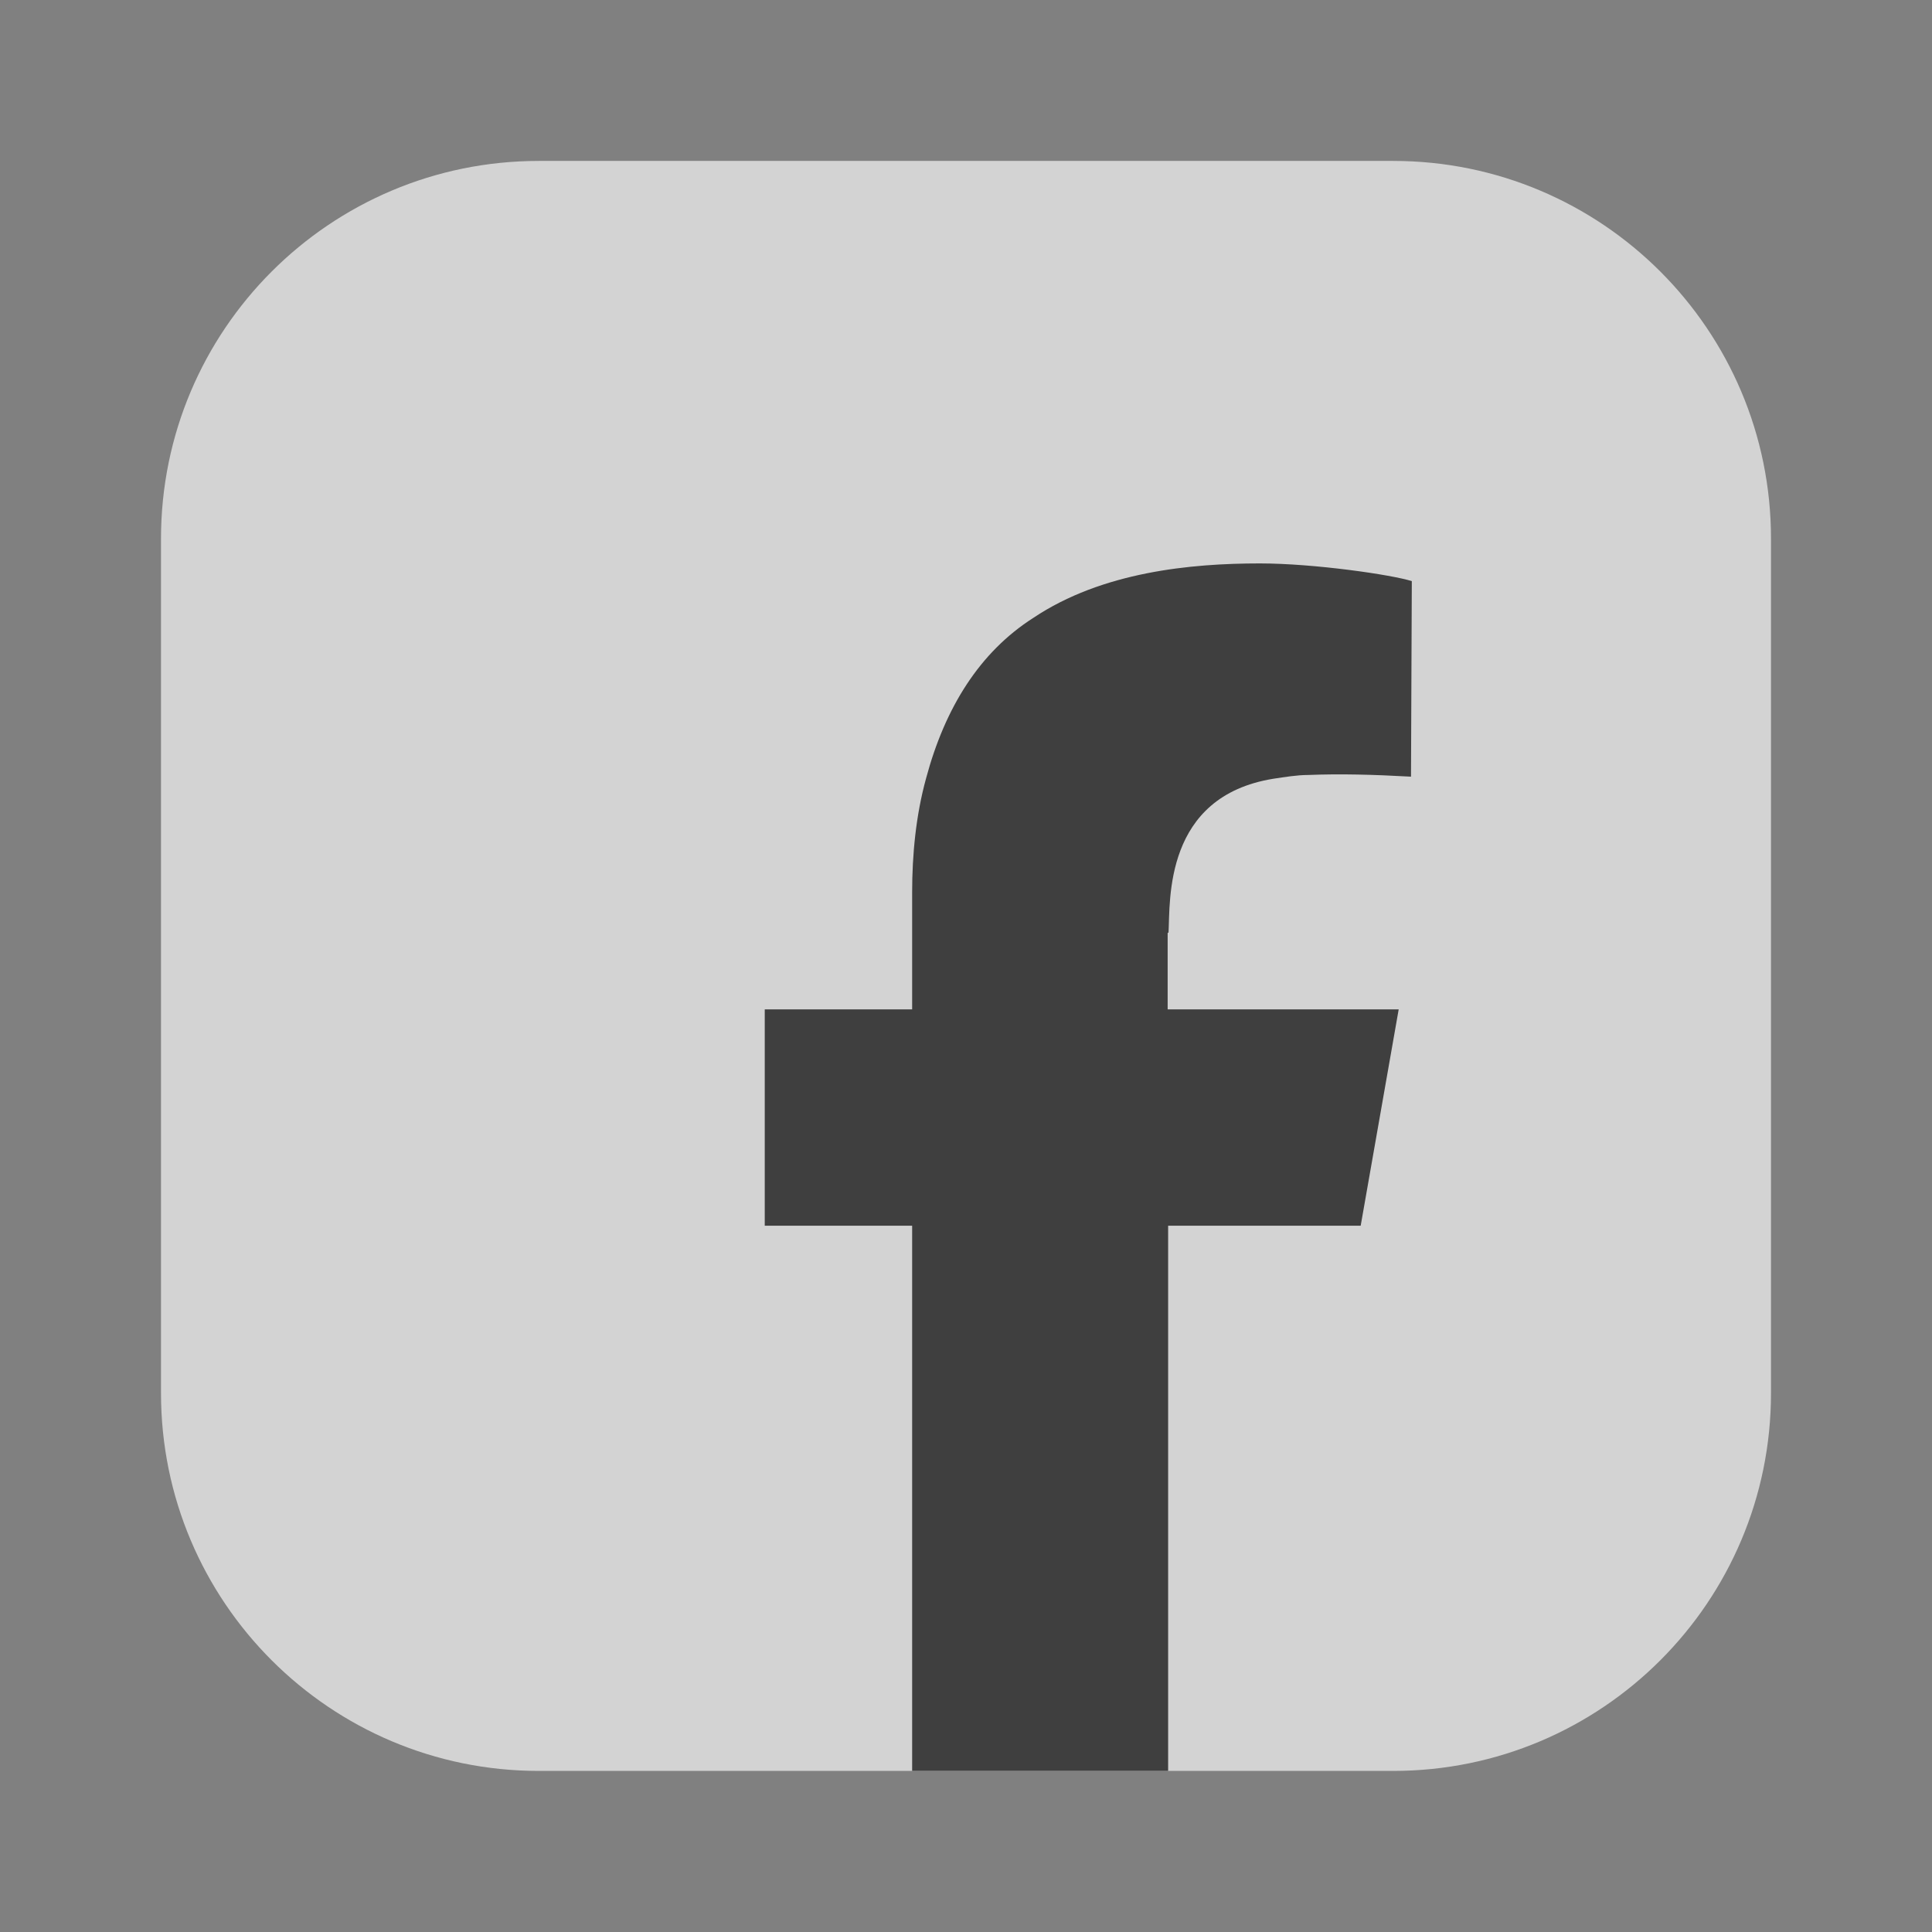 <svg width="24" height="24" viewBox="0 0 24 24" fill="none" xmlns="http://www.w3.org/2000/svg">
<rect x="0" y="0" width="24" height="24" fill="#808080" stroke="none"/>
<g clip-path="url(#clip0_4095_5565)">
<path d="M17.307 1.999H6.693C4.101 1.999 2 4.1 2 6.692V17.306C2 19.898 4.101 21.999 6.693 21.999H17.307C19.899 21.999 22 19.898 22 17.306V6.692C22 4.1 19.899 1.999 17.307 1.999Z" fill="white" fill-opacity="0.65"/>
<path d="M14.505 11.589V12.539H17.375L16.903 15.226H14.511V21.998H11.331V15.226H9.5V12.539H11.331V11.086C11.331 10.614 11.378 10.126 11.504 9.669C11.74 8.788 12.171 8.1 12.837 7.675C13.692 7.103 14.794 6.999 15.649 6.999C16.326 6.999 17.291 7.14 17.538 7.219L17.528 9.648C17.061 9.622 16.646 9.611 16.253 9.627C16.111 9.627 15.959 9.653 15.817 9.674C14.458 9.895 14.537 11.185 14.516 11.584L14.505 11.589Z" fill="black" fill-opacity="0.7"/>
</g>
<defs>
<clipPath id="clip0_4095_5565">
<rect width="20" height="20" fill="white" transform="translate(2 2)"/>
</clipPath>
</defs>
</svg>
